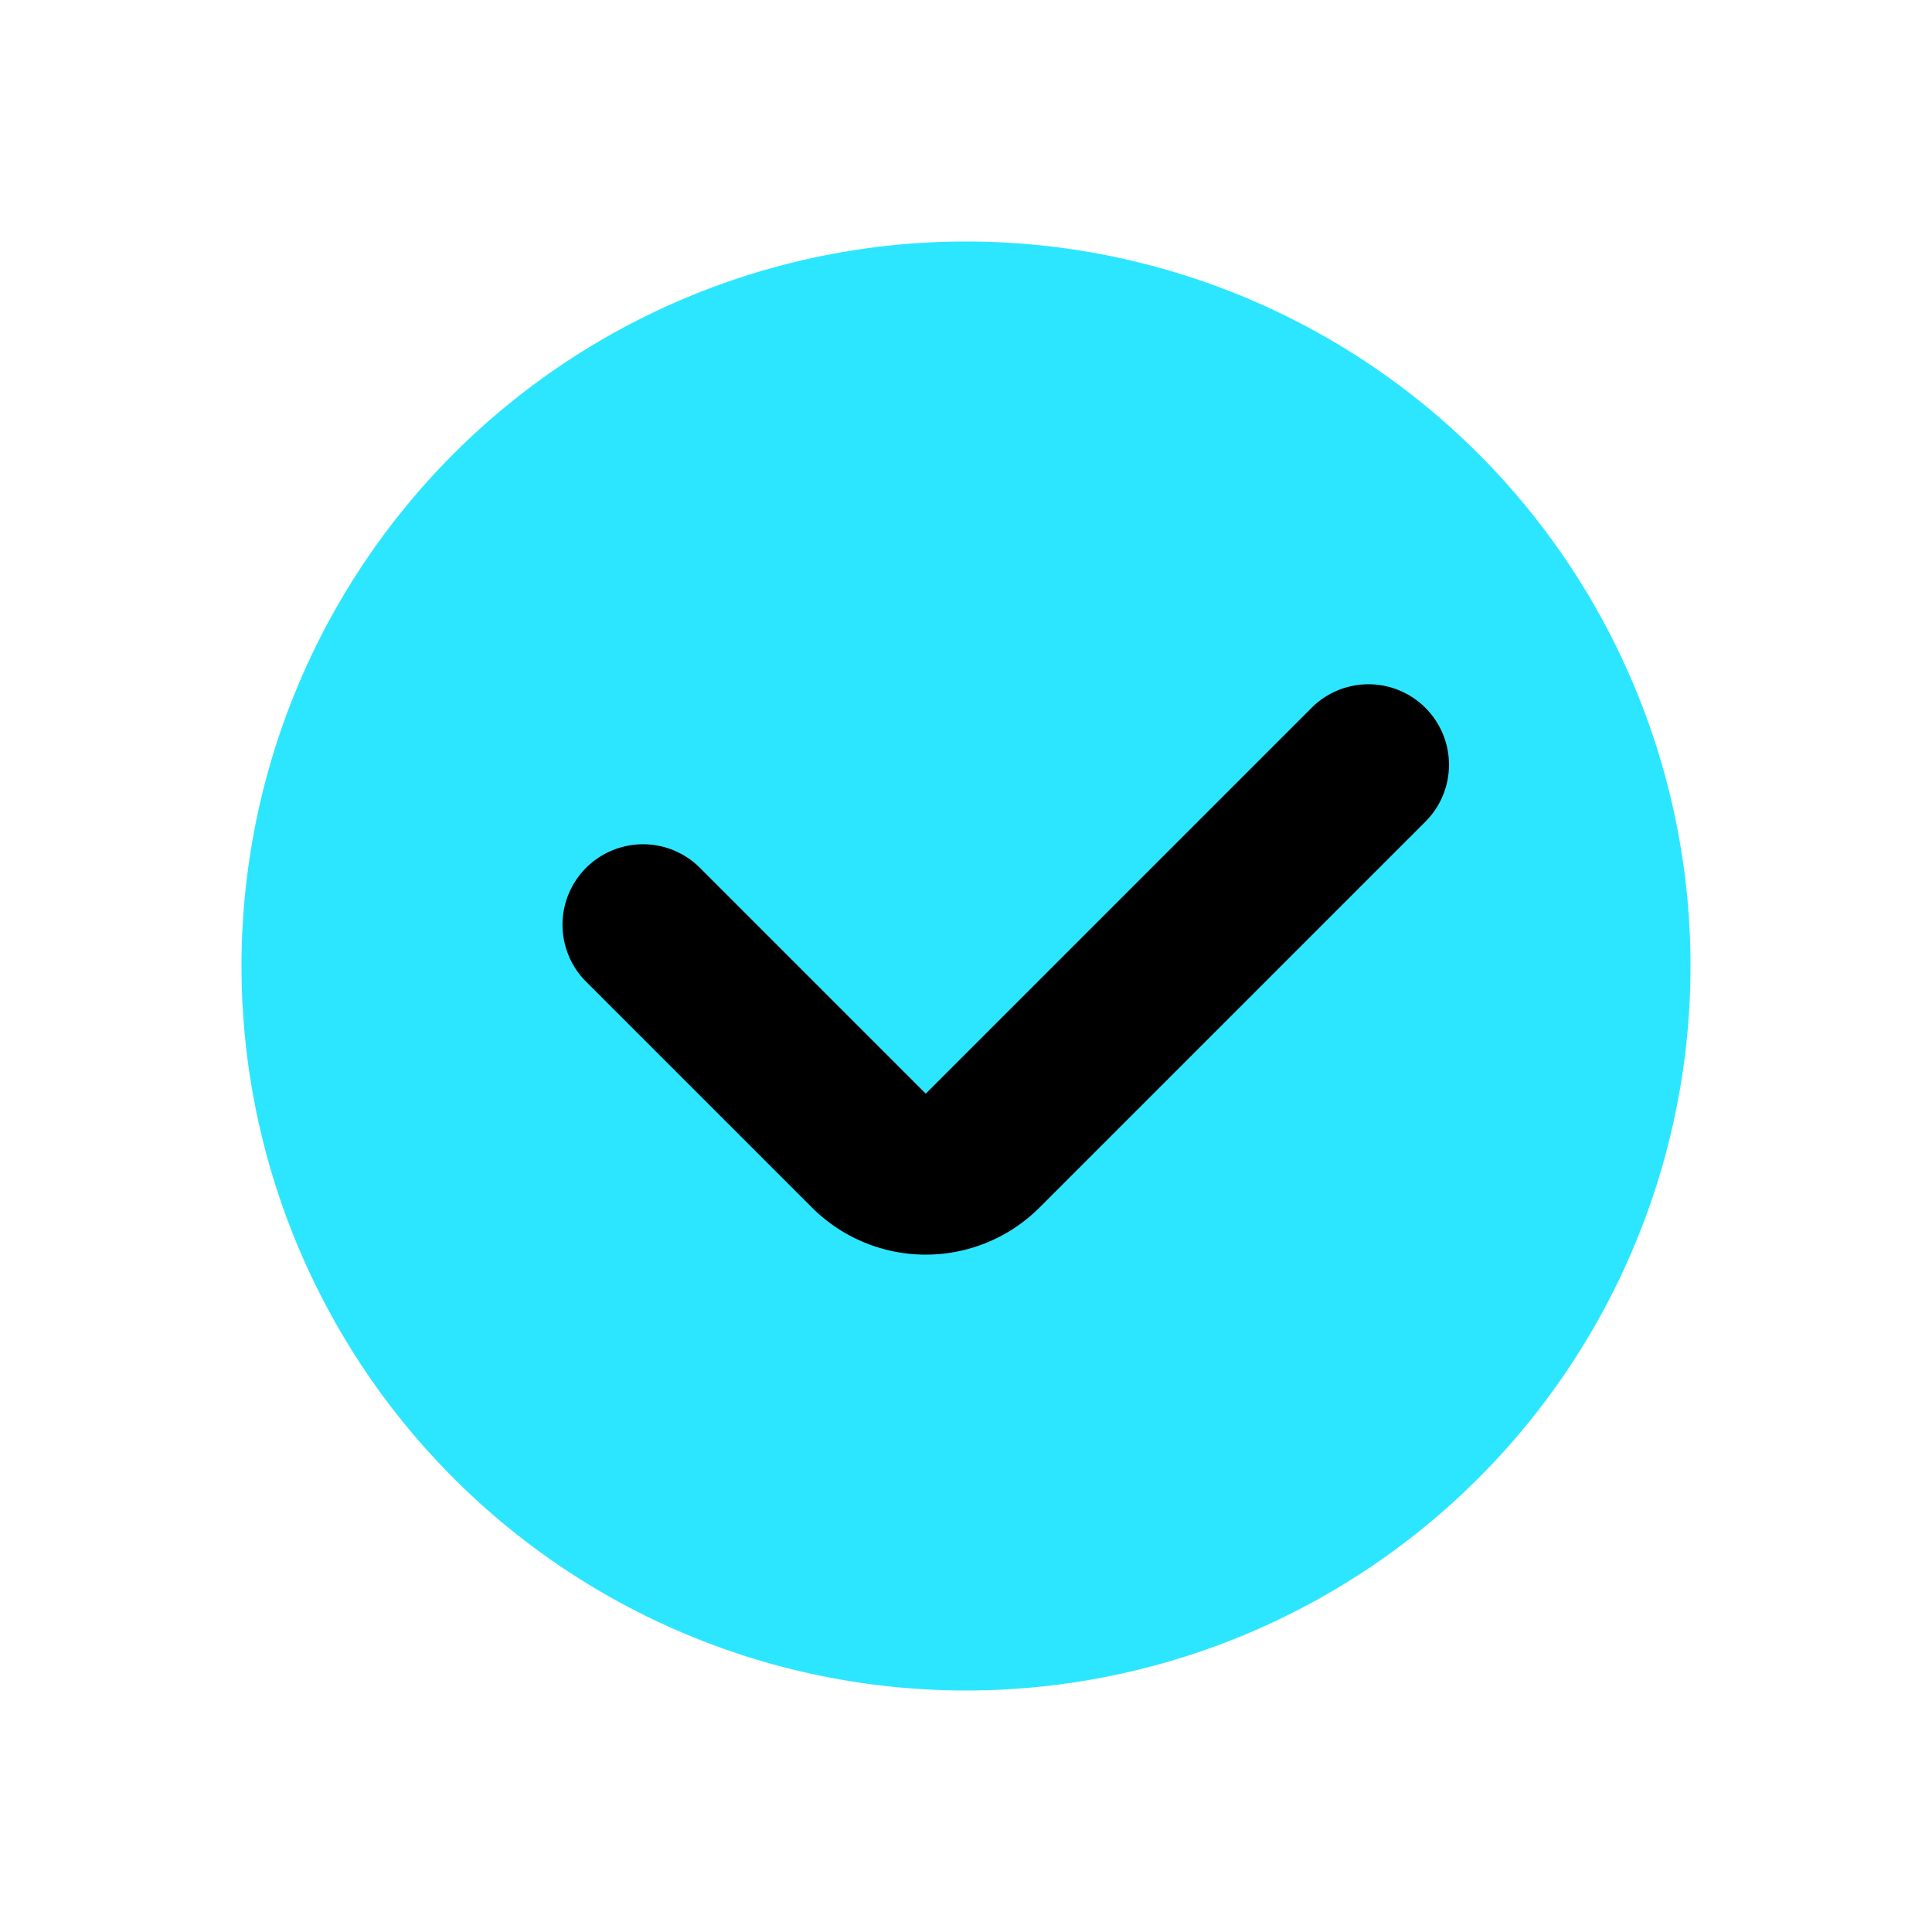 <svg width="24" height="24" fill="none" xmlns="http://www.w3.org/2000/svg"><path d="M21 12a9 9 0 1 1-18 0 9 9 0 0 1 18 0Z" fill="#2CE6FF"/><path fill-rule="evenodd" clip-rule="evenodd" d="M17.707 8.793a1 1 0 0 1 0 1.414L12.914 15a2 2 0 0 1-2.828 0l-2.793-2.793a1 1 0 1 1 1.414-1.414l2.793 2.793 4.793-4.793a1 1 0 0 1 1.414 0Z" fill="#000"/></svg>